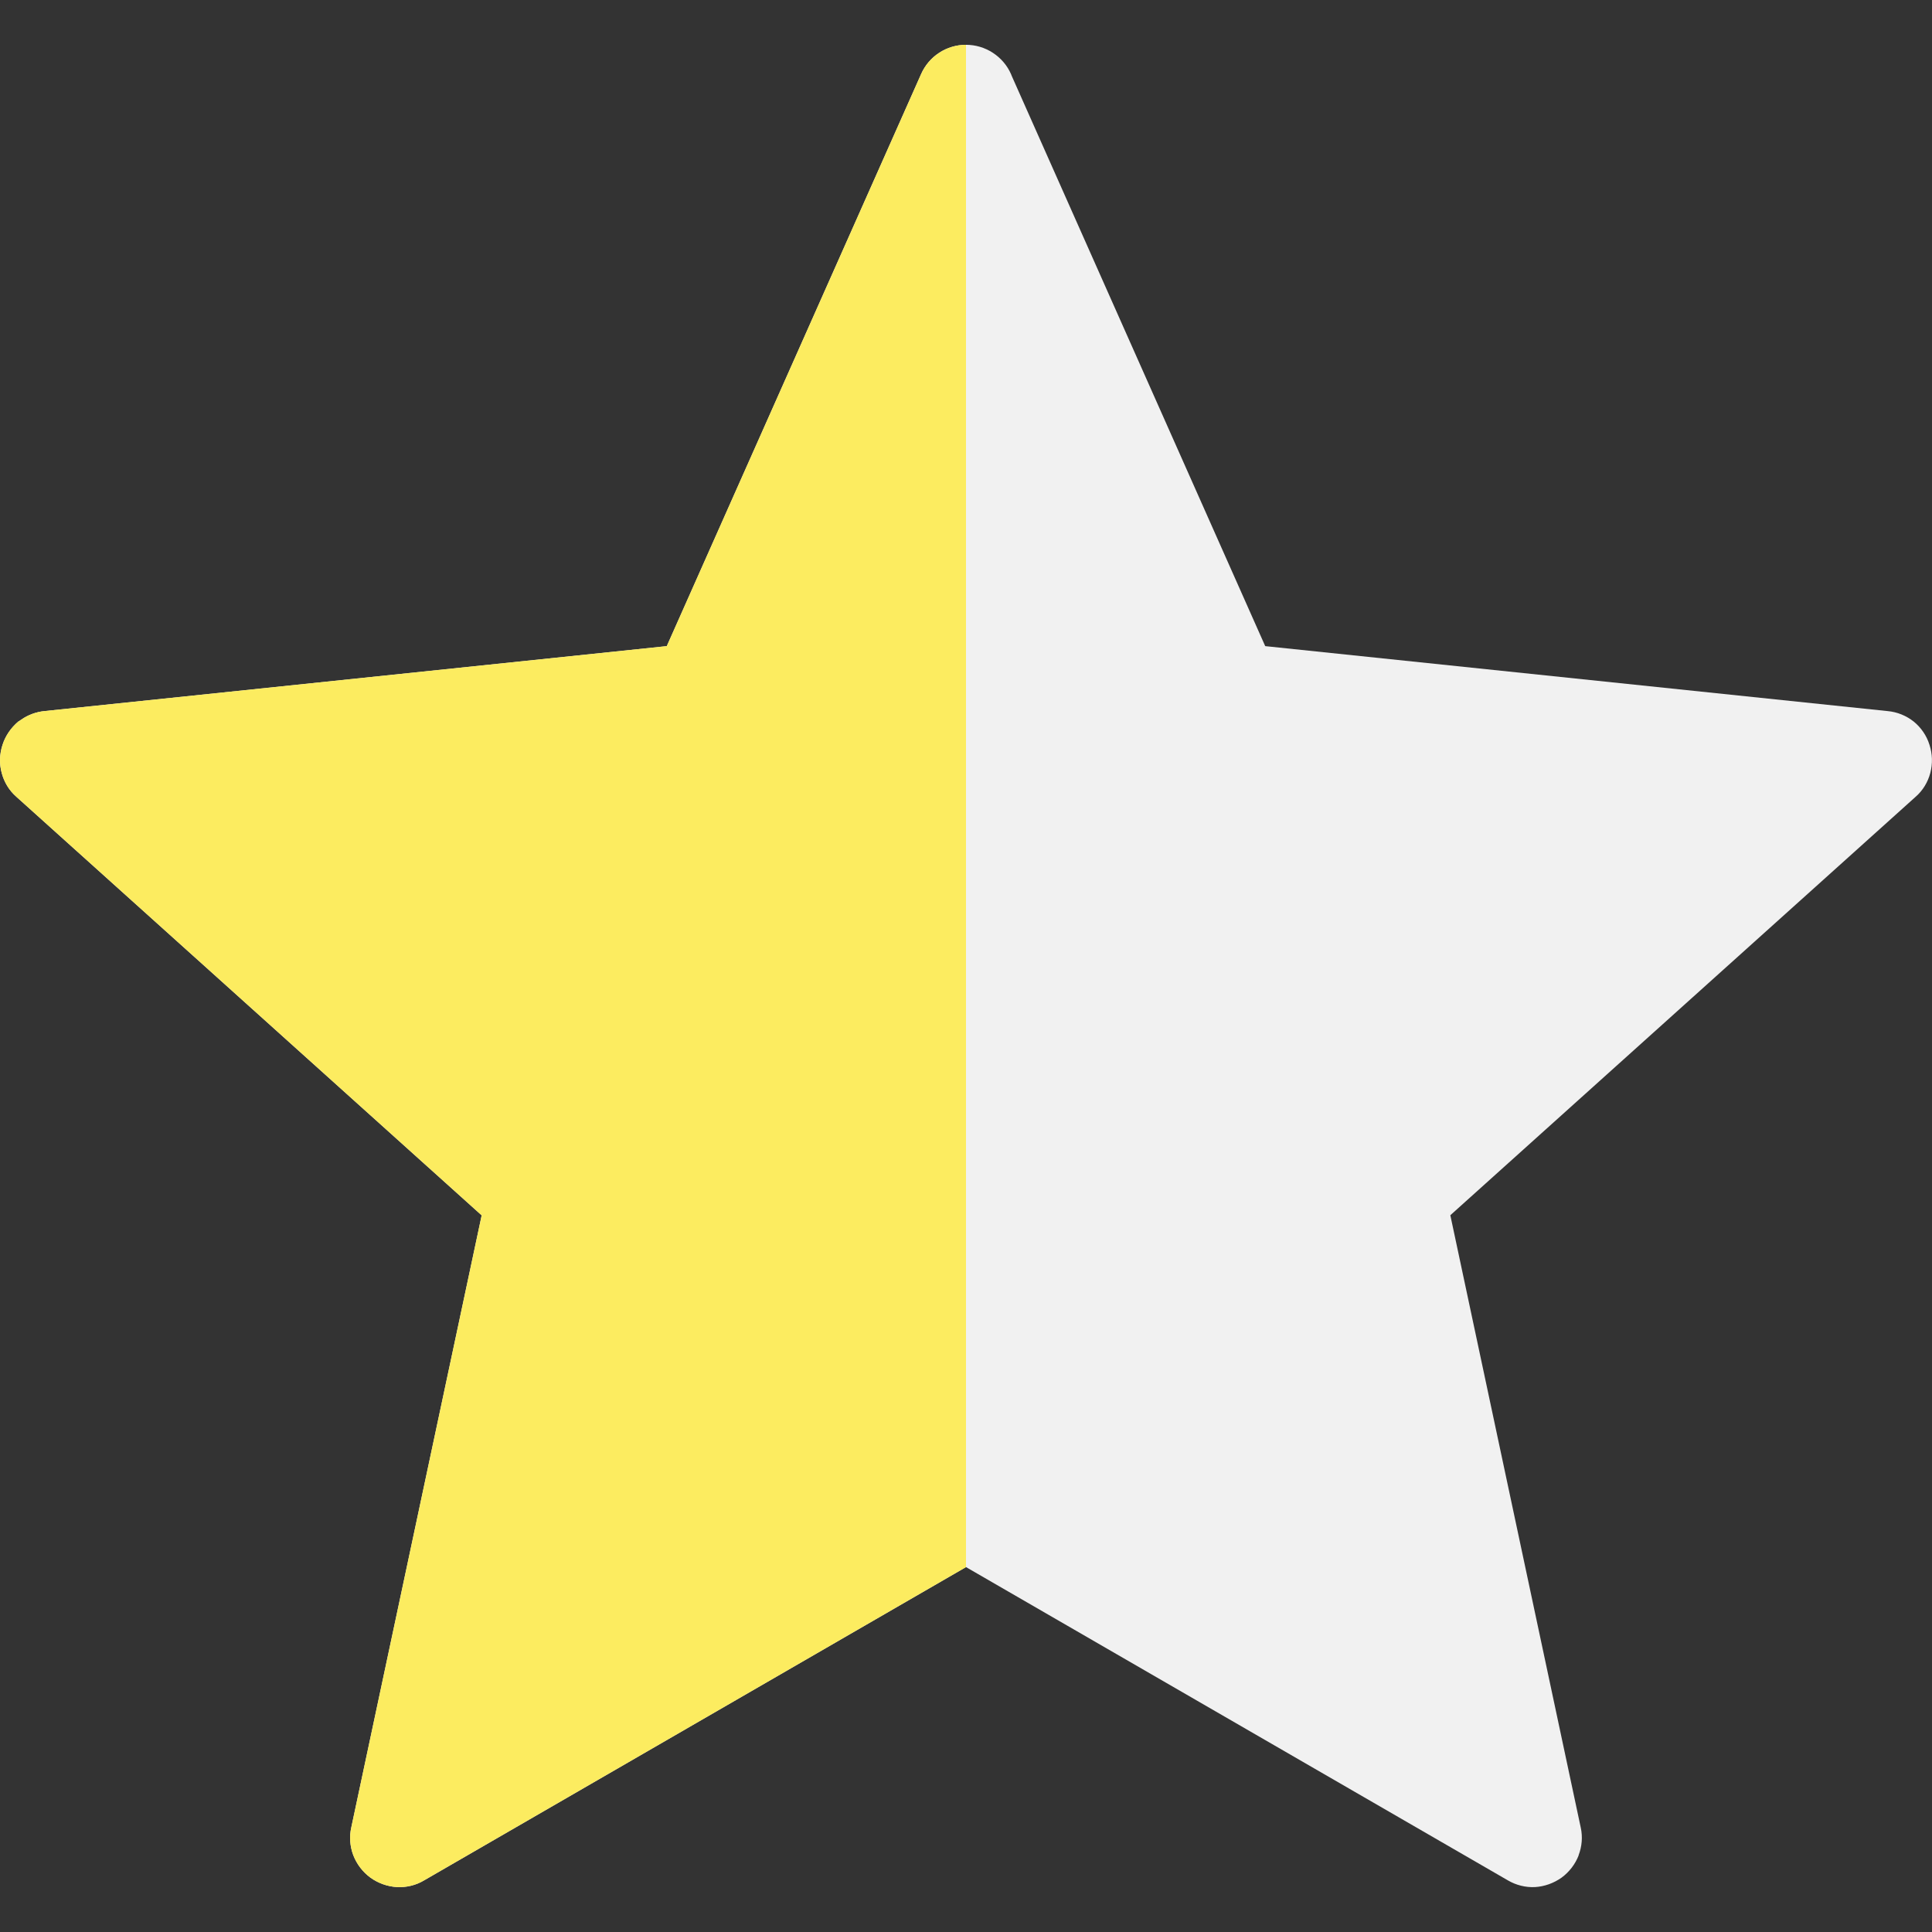<svg width="16" height="16" viewBox="0 0 16 16" fill="none" xmlns="http://www.w3.org/2000/svg">
<rect x="0" y="0" width="16" height="16" fill="#333333" stroke="none"/>
<g clip-path="url(#clip0_1238_7863)">
<path fill-rule="evenodd" clip-rule="evenodd" d="M8.378 0.627L10.478 5.351L15.633 5.889C15.712 5.896 15.787 5.927 15.849 5.976C15.91 6.026 15.956 6.093 15.979 6.168C16.004 6.244 16.006 6.324 15.986 6.401C15.966 6.477 15.924 6.547 15.864 6.599L12.011 10.064L13.091 15.135C13.108 15.212 13.101 15.292 13.073 15.365H13.074C13.045 15.439 12.996 15.503 12.932 15.55C12.867 15.596 12.791 15.623 12.713 15.628C12.634 15.632 12.555 15.612 12.487 15.572L8 12.978L3.513 15.572C3.445 15.613 3.366 15.632 3.287 15.628C3.208 15.623 3.132 15.596 3.068 15.55C3.004 15.503 2.955 15.439 2.926 15.365C2.898 15.291 2.892 15.211 2.909 15.135L3.989 10.065L0.136 6.599C0.076 6.547 0.034 6.477 0.014 6.401C-0.007 6.324 -0.004 6.244 0.021 6.168C0.045 6.093 0.091 6.027 0.151 5.976C0.16 5.971 0.169 5.965 0.177 5.959C0.233 5.92 0.299 5.896 0.367 5.889L5.522 5.351L7.628 0.614C7.66 0.541 7.712 0.48 7.778 0.437C7.844 0.394 7.921 0.371 8 0.371C8.079 0.371 8.156 0.394 8.222 0.437C8.288 0.48 8.341 0.541 8.373 0.614C8.374 0.618 8.376 0.623 8.378 0.627Z" fill="#F1F1F1"/>
<path d="M3.513 15.572L8 12.978L8 0.371C7.921 0.371 7.844 0.394 7.778 0.437C7.712 0.48 7.66 0.541 7.628 0.614L5.522 5.351L0.367 5.889C0.299 5.896 0.233 5.92 0.177 5.959C0.169 5.965 0.16 5.971 0.151 5.976C0.091 6.027 0.045 6.093 0.021 6.168C-0.004 6.244 -0.007 6.324 0.014 6.401C0.034 6.477 0.076 6.547 0.136 6.599L3.989 10.065L2.909 15.135C2.892 15.211 2.898 15.291 2.926 15.365C2.955 15.439 3.004 15.503 3.068 15.55C3.132 15.596 3.208 15.623 3.287 15.628C3.366 15.632 3.445 15.613 3.513 15.572Z" fill="#FCEC60"/>
</g>
<defs>
<clipPath id="clip0_1238_7863">
<rect width="16" height="16" fill="white"/>
</clipPath>
</defs>
</svg>
